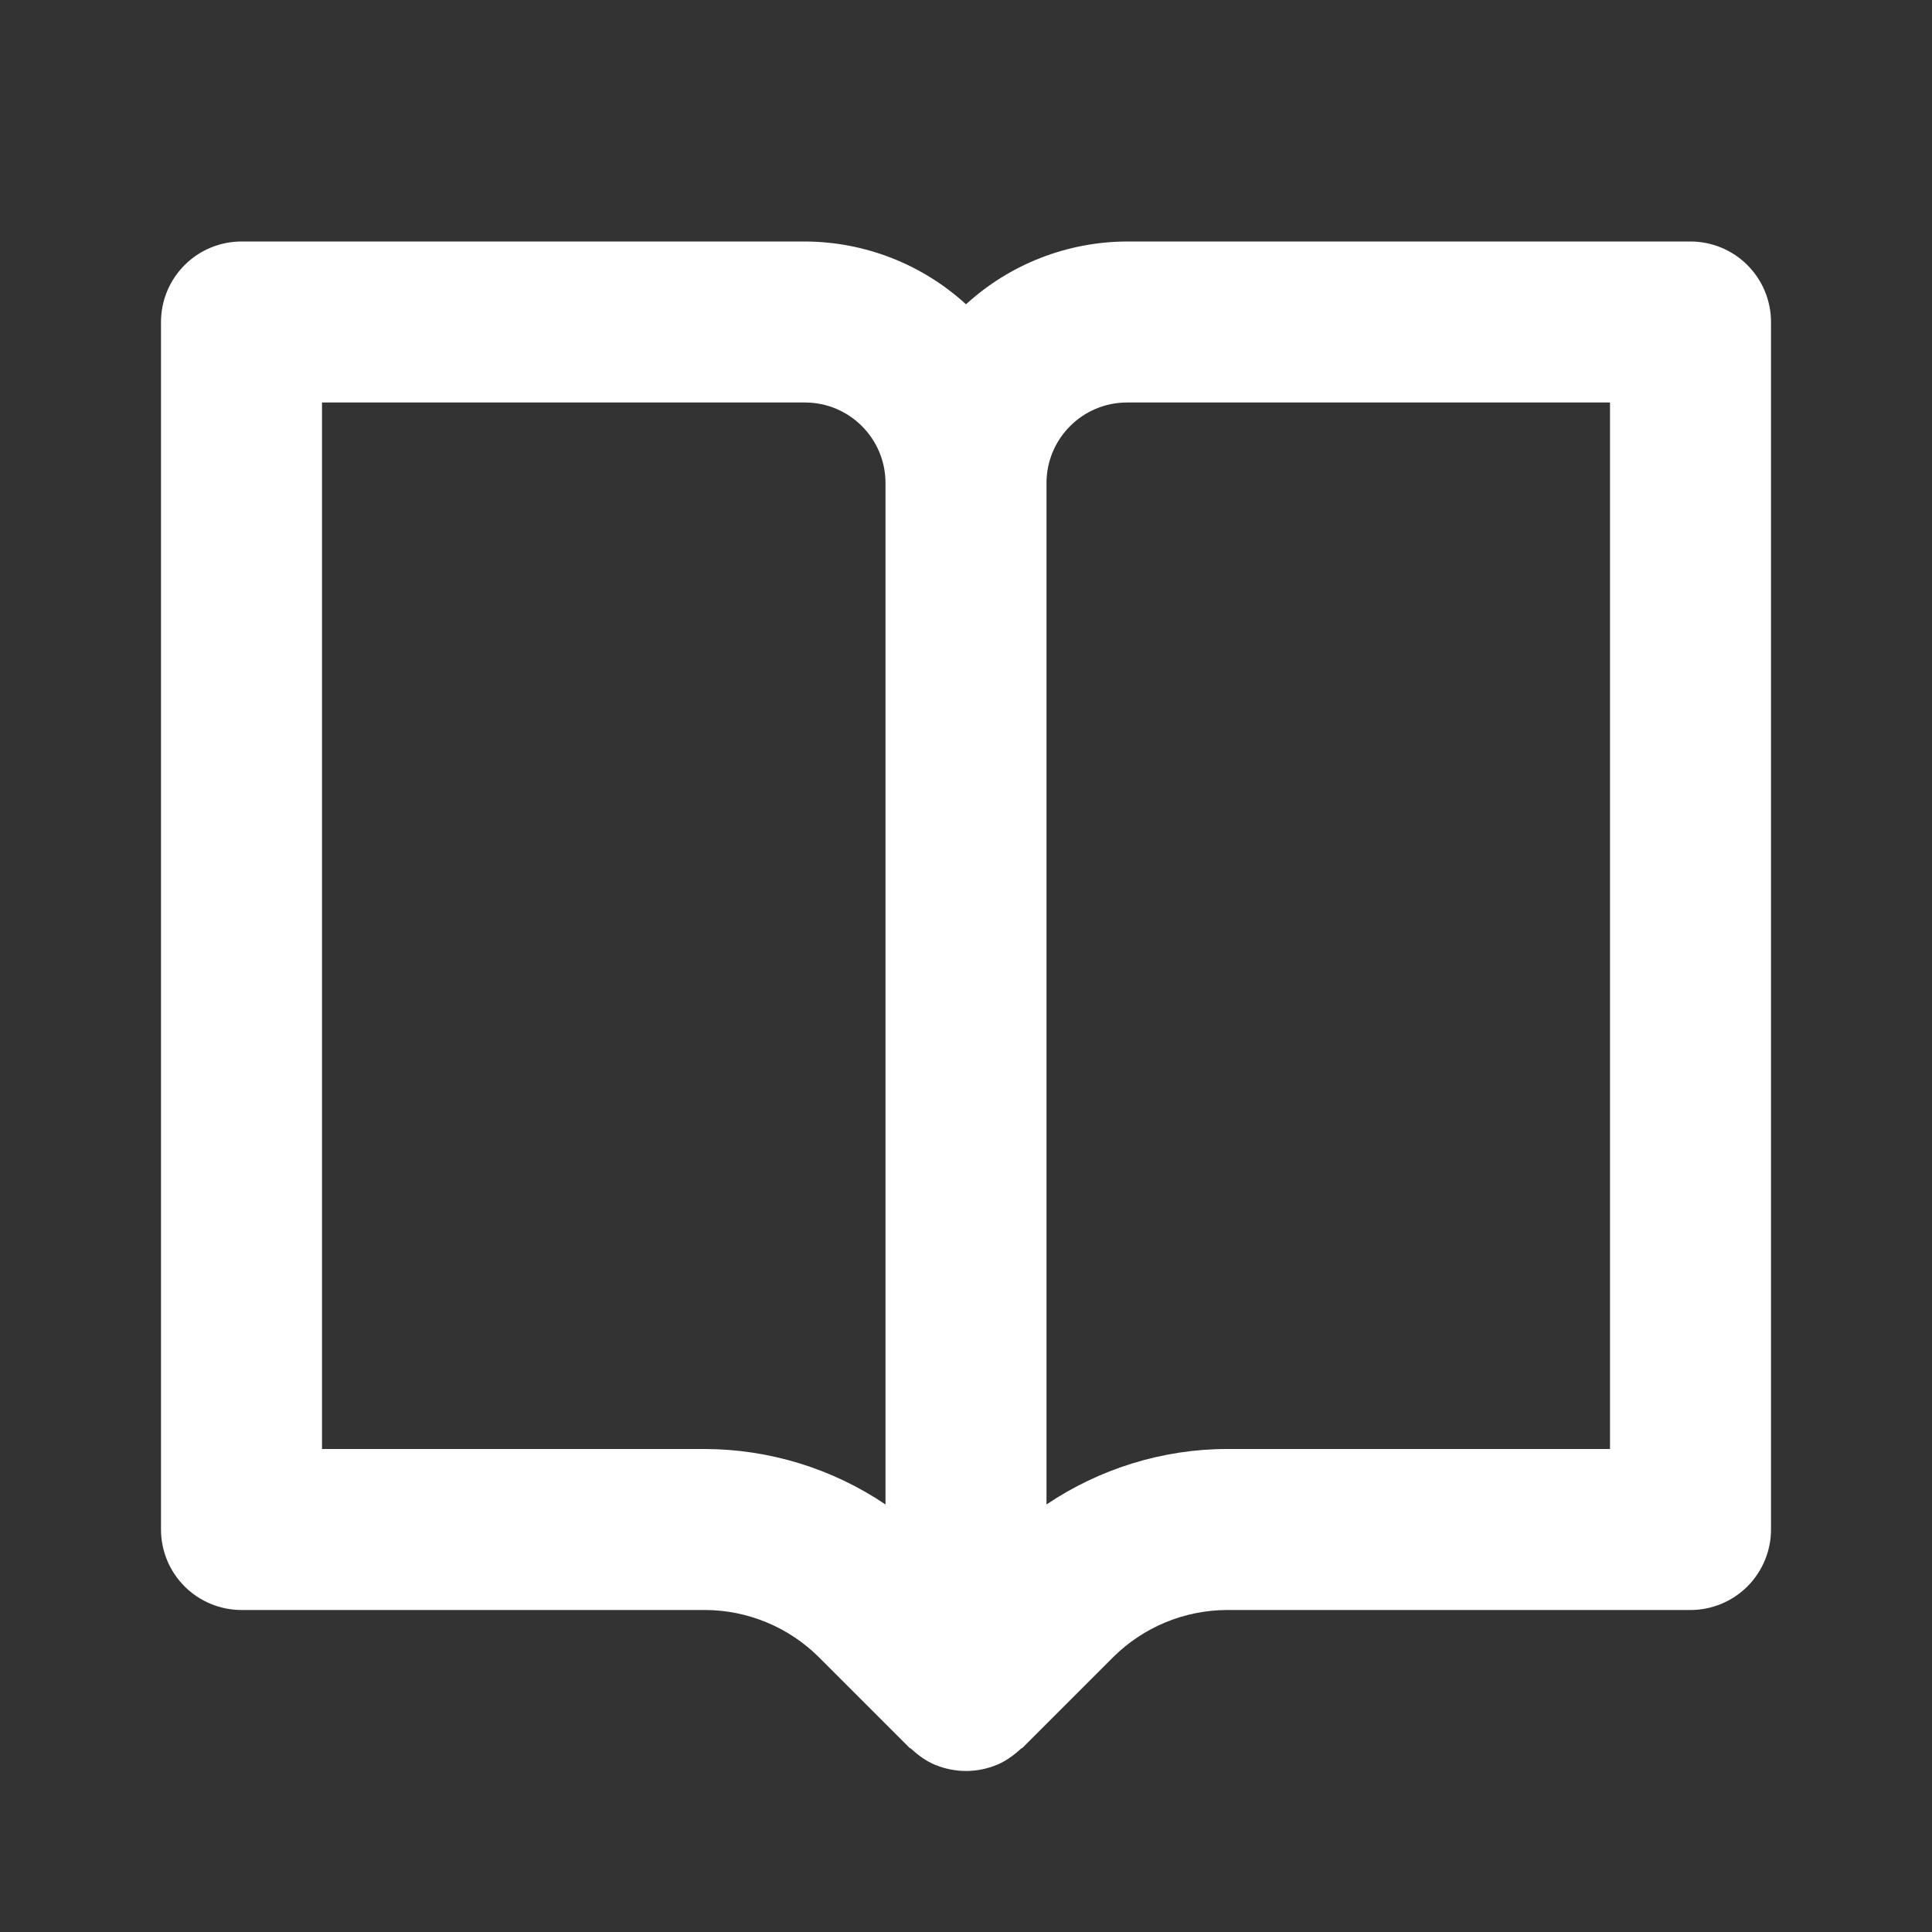 <svg width="48" height="48" viewBox="0 0 48 48" fill="none" xmlns="http://www.w3.org/2000/svg">
<rect x="0" y="0" width="48" height="48" fill="#333333" stroke="none"/>
<path d="M42 6H28C26.519 6.005 25.093 6.561 24 7.56C22.907 6.561 21.481 6.005 20 6H6C5.47 6 4.961 6.211 4.586 6.586C4.211 6.961 4 7.47 4 8V38C4 38.53 4.211 39.039 4.586 39.414C4.961 39.789 5.47 40 6 40H17.516C18.568 40 19.6 40.428 20.344 41.172L22.586 43.414C22.604 43.432 22.628 43.438 22.646 43.456C22.818 43.614 23.01 43.754 23.234 43.848H23.238C23.726 44.05 24.274 44.05 24.762 43.848H24.766C24.99 43.754 25.182 43.614 25.354 43.456C25.372 43.438 25.396 43.432 25.414 43.414L27.656 41.172C28.408 40.425 29.424 40.004 30.484 40H42C42.53 40 43.039 39.789 43.414 39.414C43.789 39.039 44 38.53 44 38V8C44 7.47 43.789 6.961 43.414 6.586C43.039 6.211 42.53 6 42 6ZM17.516 36H8V10H20C21.104 10 22 10.898 22 12V37.378C20.675 36.484 19.114 36.005 17.516 36ZM40 36H30.484C28.886 36 27.316 36.492 26 37.378V12C26 10.898 26.896 10 28 10H40V36Z" fill="white"/>
</svg>
